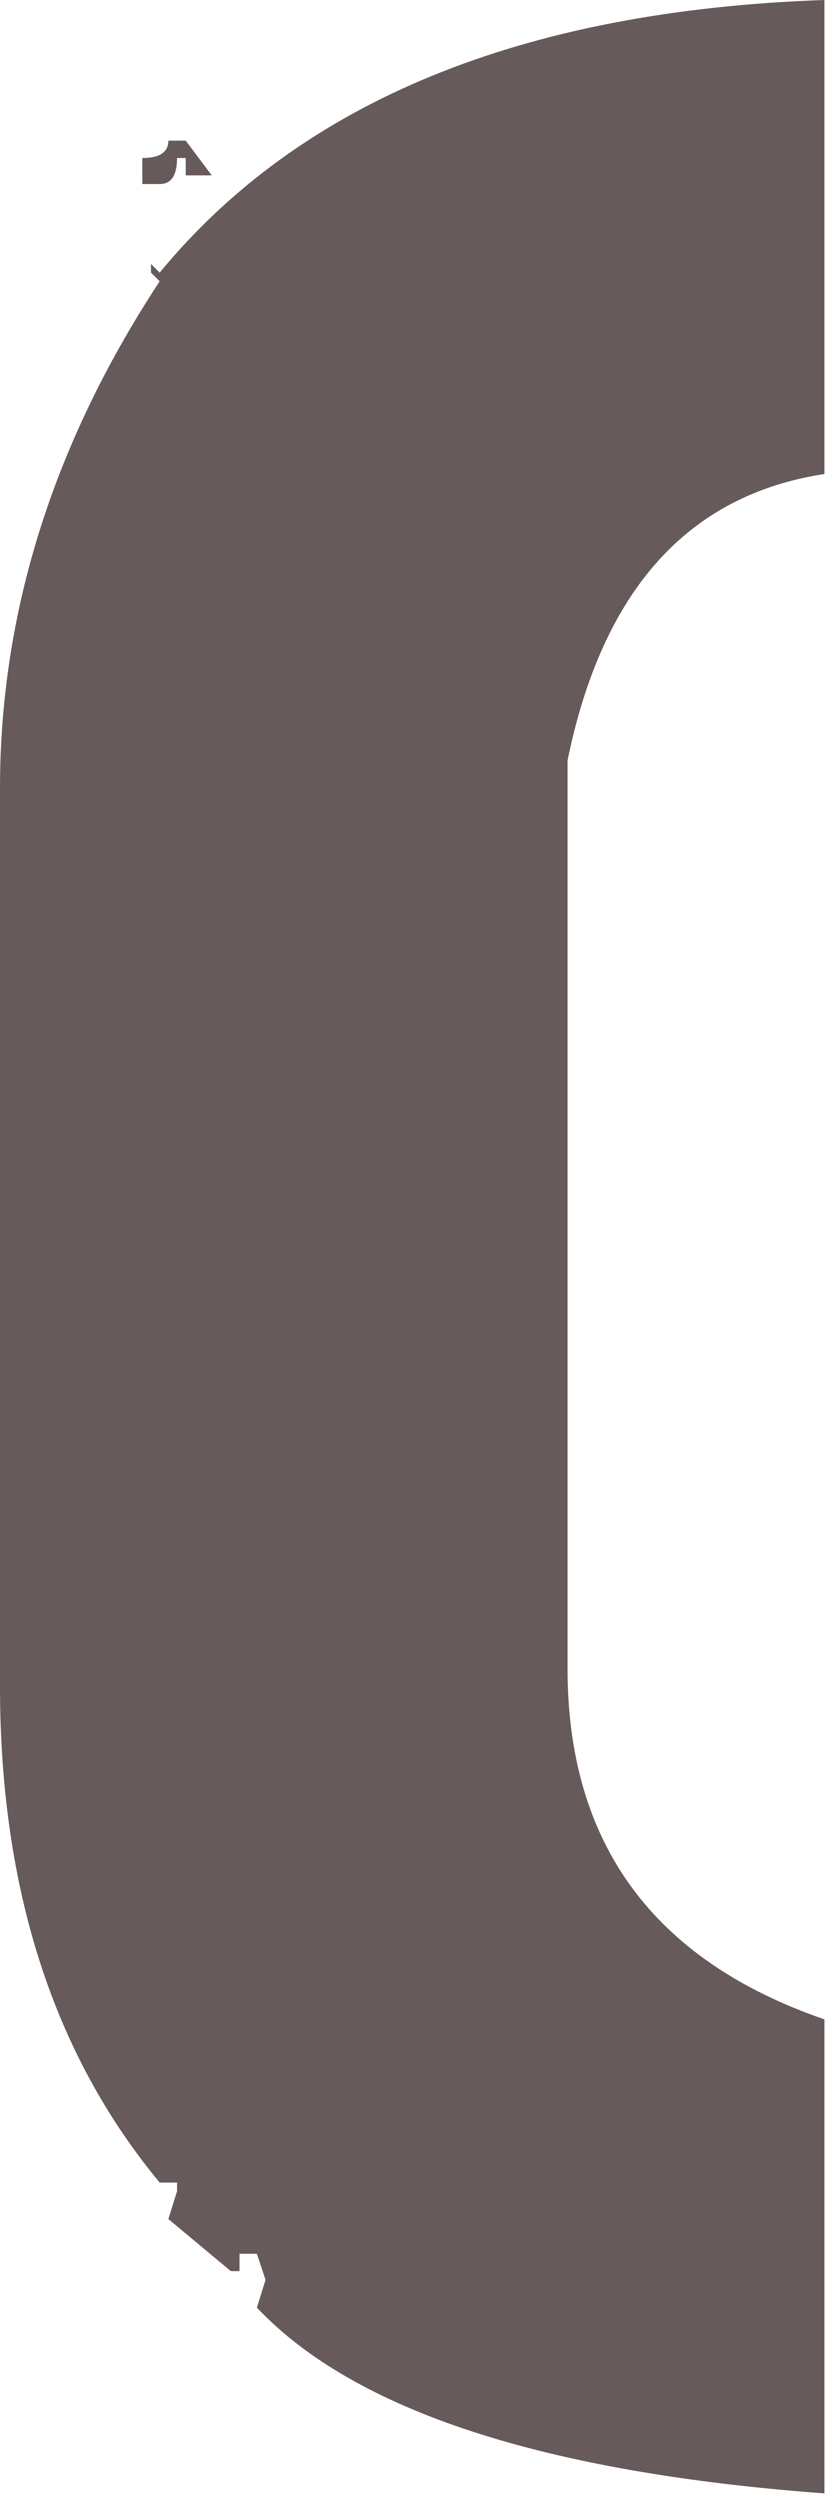 <?xml version="1.0" encoding="UTF-8"?> <svg xmlns="http://www.w3.org/2000/svg" width="92" height="277" viewBox="0 0 92 277" fill="none"> <path d="M62.909 84.264C66.757 65.41 76.248 54.829 91.382 52.52V0C57.907 1.154 33.346 11.222 17.699 30.204L16.737 29.242V30.204L17.699 31.166C5.9 49.122 0 67.847 0 87.342V186.804C0 209.248 5.9 227.589 17.699 241.825H19.623V242.787L18.661 245.865L25.587 251.637H26.549V249.713H28.473L29.435 252.599L28.473 255.677C39.246 267.091 60.216 273.953 91.382 276.262V223.741C72.4 217.2 62.909 204.246 62.909 184.88V84.264Z" fill="#675A5A"></path> <path d="M20.585 19.431H23.471L20.585 15.583H18.661C18.661 16.866 17.699 17.507 15.775 17.507V20.393H17.699C18.982 20.393 19.623 19.431 19.623 17.507H20.585V19.431Z" fill="#675A5A"></path> </svg> 